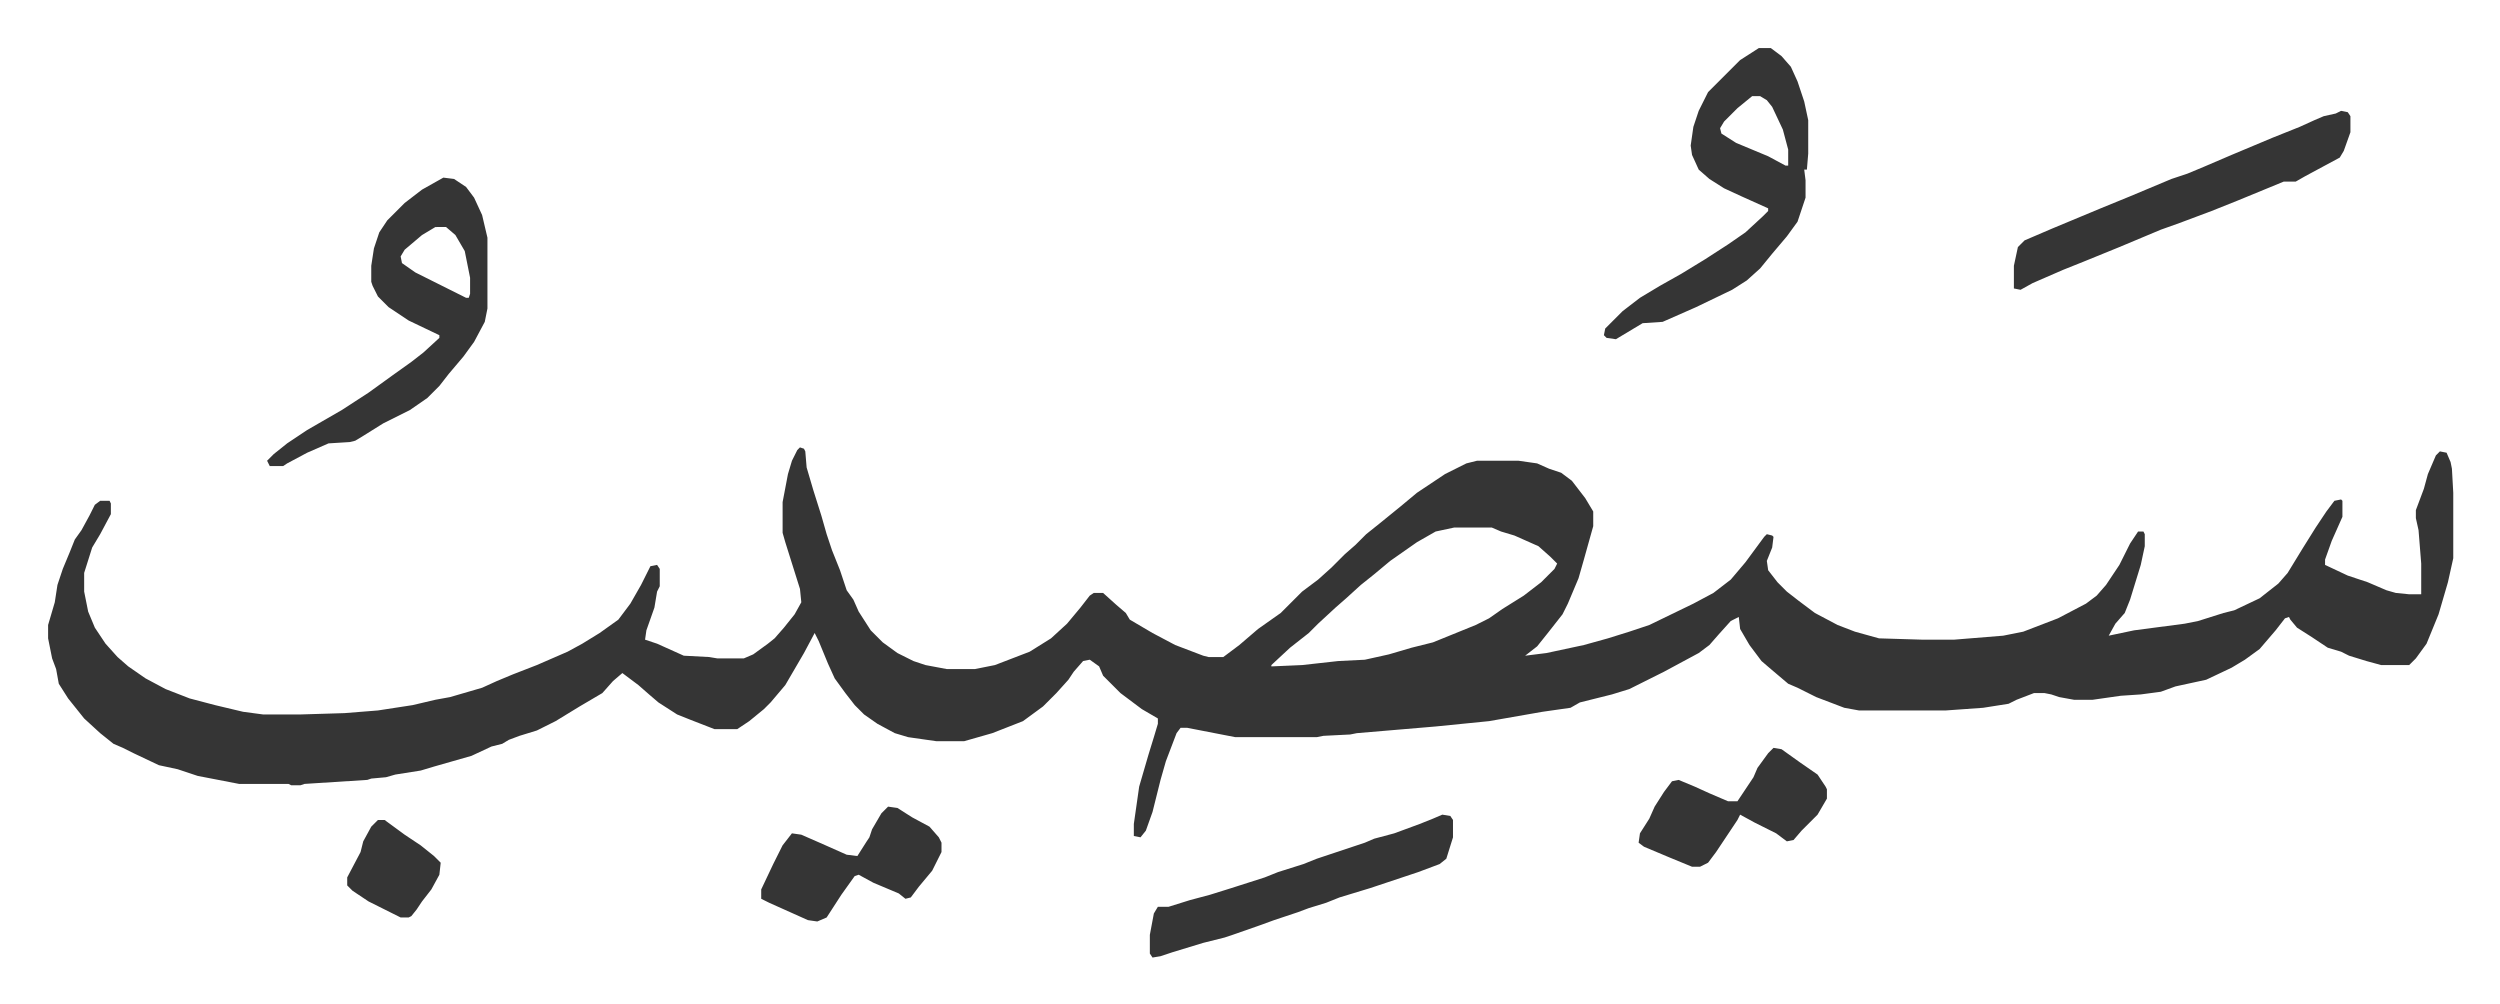 <svg xmlns="http://www.w3.org/2000/svg" viewBox="-36 426 1872 752">
    <path fill="#353535" id="rule_normal" d="m563 761 3 1 1 2 1 12 5 17 6 19 4 14 4 12 6 15 5 15 5 7 4 9 9 14 9 9 11 8 12 6 9 3 16 3h21l15-3 26-10 16-10 12-11 10-12 7-9 3-2h7l10 9 7 6 3 5 17 10 17 9 21 8 4 1h11l12-9 14-12 17-12 16-16 12-9 10-9 10-10 8-7 8-8 10-8 16-13 12-10 21-14 16-8 8-2h31l14 2 9 4 9 3 8 6 10 13 6 10v11l-7 25-4 14-8 19-4 8-11 14-8 10-9 7 16-2 28-6 18-5 16-5 15-5 33-16 15-8 13-10 11-13 14-19 2-2 4 1 1 1-1 8-4 10 1 7 7 9 7 7 9 7 12 9 17 9 13 5 18 5 33 1h23l37-3 15-3 26-10 21-11 8-6 7-8 10-15 8-16 6-9h4l1 2v9l-3 14-8 26-4 10-7 8-5 9 19-4 38-5 10-2 19-6 8-2 19-9 14-11 7-8 11-18 10-16 8-12 6-8 5-1 1 1v12l-8 18-5 14v4l17 8 15 5 14 6 7 2 10 1h9v-23l-2-25-2-9v-6l6-16 3-11 6-14 3-3 5 1 3 7 1 5 1 18v49l-4 18-7 24-9 22-8 11-5 5h-21l-11-3-13-4-6-3-10-3-12-8-11-7-5-6-1-2-3 1-7 9-12 14-11 8-10 6-19 9-23 5-11 4-15 2-15 1-21 3h-14l-11-2-6-2-5-1h-8l-13 5-6 3-19 3-28 2h-65l-11-2-21-8-14-7-7-3-13-11-7-6-9-12-7-12-1-9-6 3-9 10-7 8-8 6-26 14-16 8-10 5-13 4-24 6-7 4-21 3-40 7-40 4-59 5-5 1-20 1-5 1h-61l-36-7h-5l-3 4-8 21-4 14-6 24-5 14-4 5-5-1v-9l4-28 7-24 4-13 3-10v-4l-12-7-16-12-13-13-3-7-7-5-5 1-7 8-4 6-9 10-10 10-15 11-23 9-14 4-7 2h-21l-21-3-10-3-13-7-10-7-7-7-7-9-8-11-5-11-7-17-3-6-8 15-14 24-11 13-5 5-11 9-9 6h-17l-18-7-10-4-14-9-7-6-8-7-12-9-7 6-8 9-17 10-18 11-14 7-13 4-8 3-5 3-8 2-15 7-28 8-10 3-19 3-7 2-11 1-3 1-47 3-3 1h-7l-2-1h-37l-31-6-15-5-14-3-19-9-8-4-7-3-10-8-12-11-12-15-7-11-2-11-3-8-3-15v-10l5-17 2-13 4-12 5-12 4-10 5-7 6-11 4-8 4-3h7l1 2v8l-8 15-6 10-6 19v14l3 15 5 12 8 12 9 10 8 7 13 9 15 8 18 7 19 5 21 5 15 2h28l33-1 25-2 26-4 17-4 11-2 24-7 11-5 12-5 18-7 23-10 11-6 13-8 14-10 9-12 8-14 7-14 5-1 2 3v13l-2 4-2 12-6 17-1 7 9 3 20 9 19 1 6 1h20l7-3 11-8 5-4 7-8 8-10 5-9-1-10-11-35-2-7v-23l4-21 3-10 4-8zm490 60-14 3-14 8-10 7-10 7-12 10-10 8-11 10-8 7-13 12-7 7-14 11-14 13v1l23-1 18-2 9-1 20-1 18-4 17-5 16-4 32-13 10-5 10-7 16-10 13-10 10-10 2-4-5-5-9-8-18-8-10-3-7-3z"/>
    <path fill="#353535" id="rule_normal" d="M1281 462h9l8 6 7 8 5 11 5 15 3 14v25l-1 12h-2l1 8v13l-6 18-8 11-11 13-9 11-10 9-11 7-27 13-25 11-15 1-20 12-7-1-2-2 1-5 5-5 8-8 13-10 15-9 16-9 18-11 17-11 13-9 13-12 4-4v-2l-20-9-13-6-11-7-8-7-5-11-1-7 2-14 4-12 7-14 24-24zm-5 36-11 9-10 10-3 5 1 4 11 7 24 10 13 7h2v-12l-4-15-8-17-4-5-5-3zm-980 61 8 1 9 6 6 8 6 13 4 17v53l-2 10-8 15-8 11-11 13-7 9-9 9-13 9-20 10-16 10-5 3-4 1-16 1-16 7-15 8-3 2h-10l-2-4 5-5 10-8 15-10 26-15 20-13 18-13 14-10 9-7 12-11v-2l-23-11-15-10-8-8-4-8-1-3v-12l2-13 4-12 6-9 13-13 13-10zm-6 37-10 6-13 11-3 5 1 5 10 7 12 6 14 7 12 6h2l1-3v-12l-4-20-7-12-7-6zm1427-87 5 1 2 3v12l-5 14-3 5-26 14-7 4h-9l-34 14-20 8-16 6-8 3-14 5-31 13-27 11-15 6-23 10-9 5-5-1v-17l3-14 5-5 21-9 36-15 22-9 31-13 12-4 12-5 21-9 31-13 20-8 11-5 7-3 9-2zm-673 527 6 1 2 3v13l-5 16-5 4-16 6-36 12-23 7-10 4-13 4-8 3-18 6-11 4-20 7-6 2-16 4-23 7-9 3-6 1-2-3v-14l3-16 3-5h8l16-5 15-4 16-5 25-8 10-4 19-6 10-4 36-12 7-3 15-4 19-7 10-4zm248-50 6 1 14 10 13 9 6 9 1 2v7l-7 12-12 12-6 7-5 1-8-6-16-8-11-6-2 4-4 6-12 18-6 8-6 3h-6l-17-7-19-8-4-3 1-7 7-11 4-9 7-11 6-8 5-1 12 5 11 5 14 6h7l12-18 3-7 8-11zm-663 44 7 1 11 7 13 7 7 8 2 4v7l-7 14-10 12-6 8-4 1-5-4-19-8-11-6-3 1-10 14-11 17-7 3-7-1-29-13-6-3v-7l9-19 7-14 7-9 7 1 16 7 18 8 8 1 7-11 2-3 2-6 7-12zm-382 10h5l15 11 12 8 10 8 5 5-1 9-6 11-7 9-4 6-4 5-2 1h-6l-12-6-12-6-12-8-4-4v-6l10-19 2-8 6-11z"/>
</svg>
